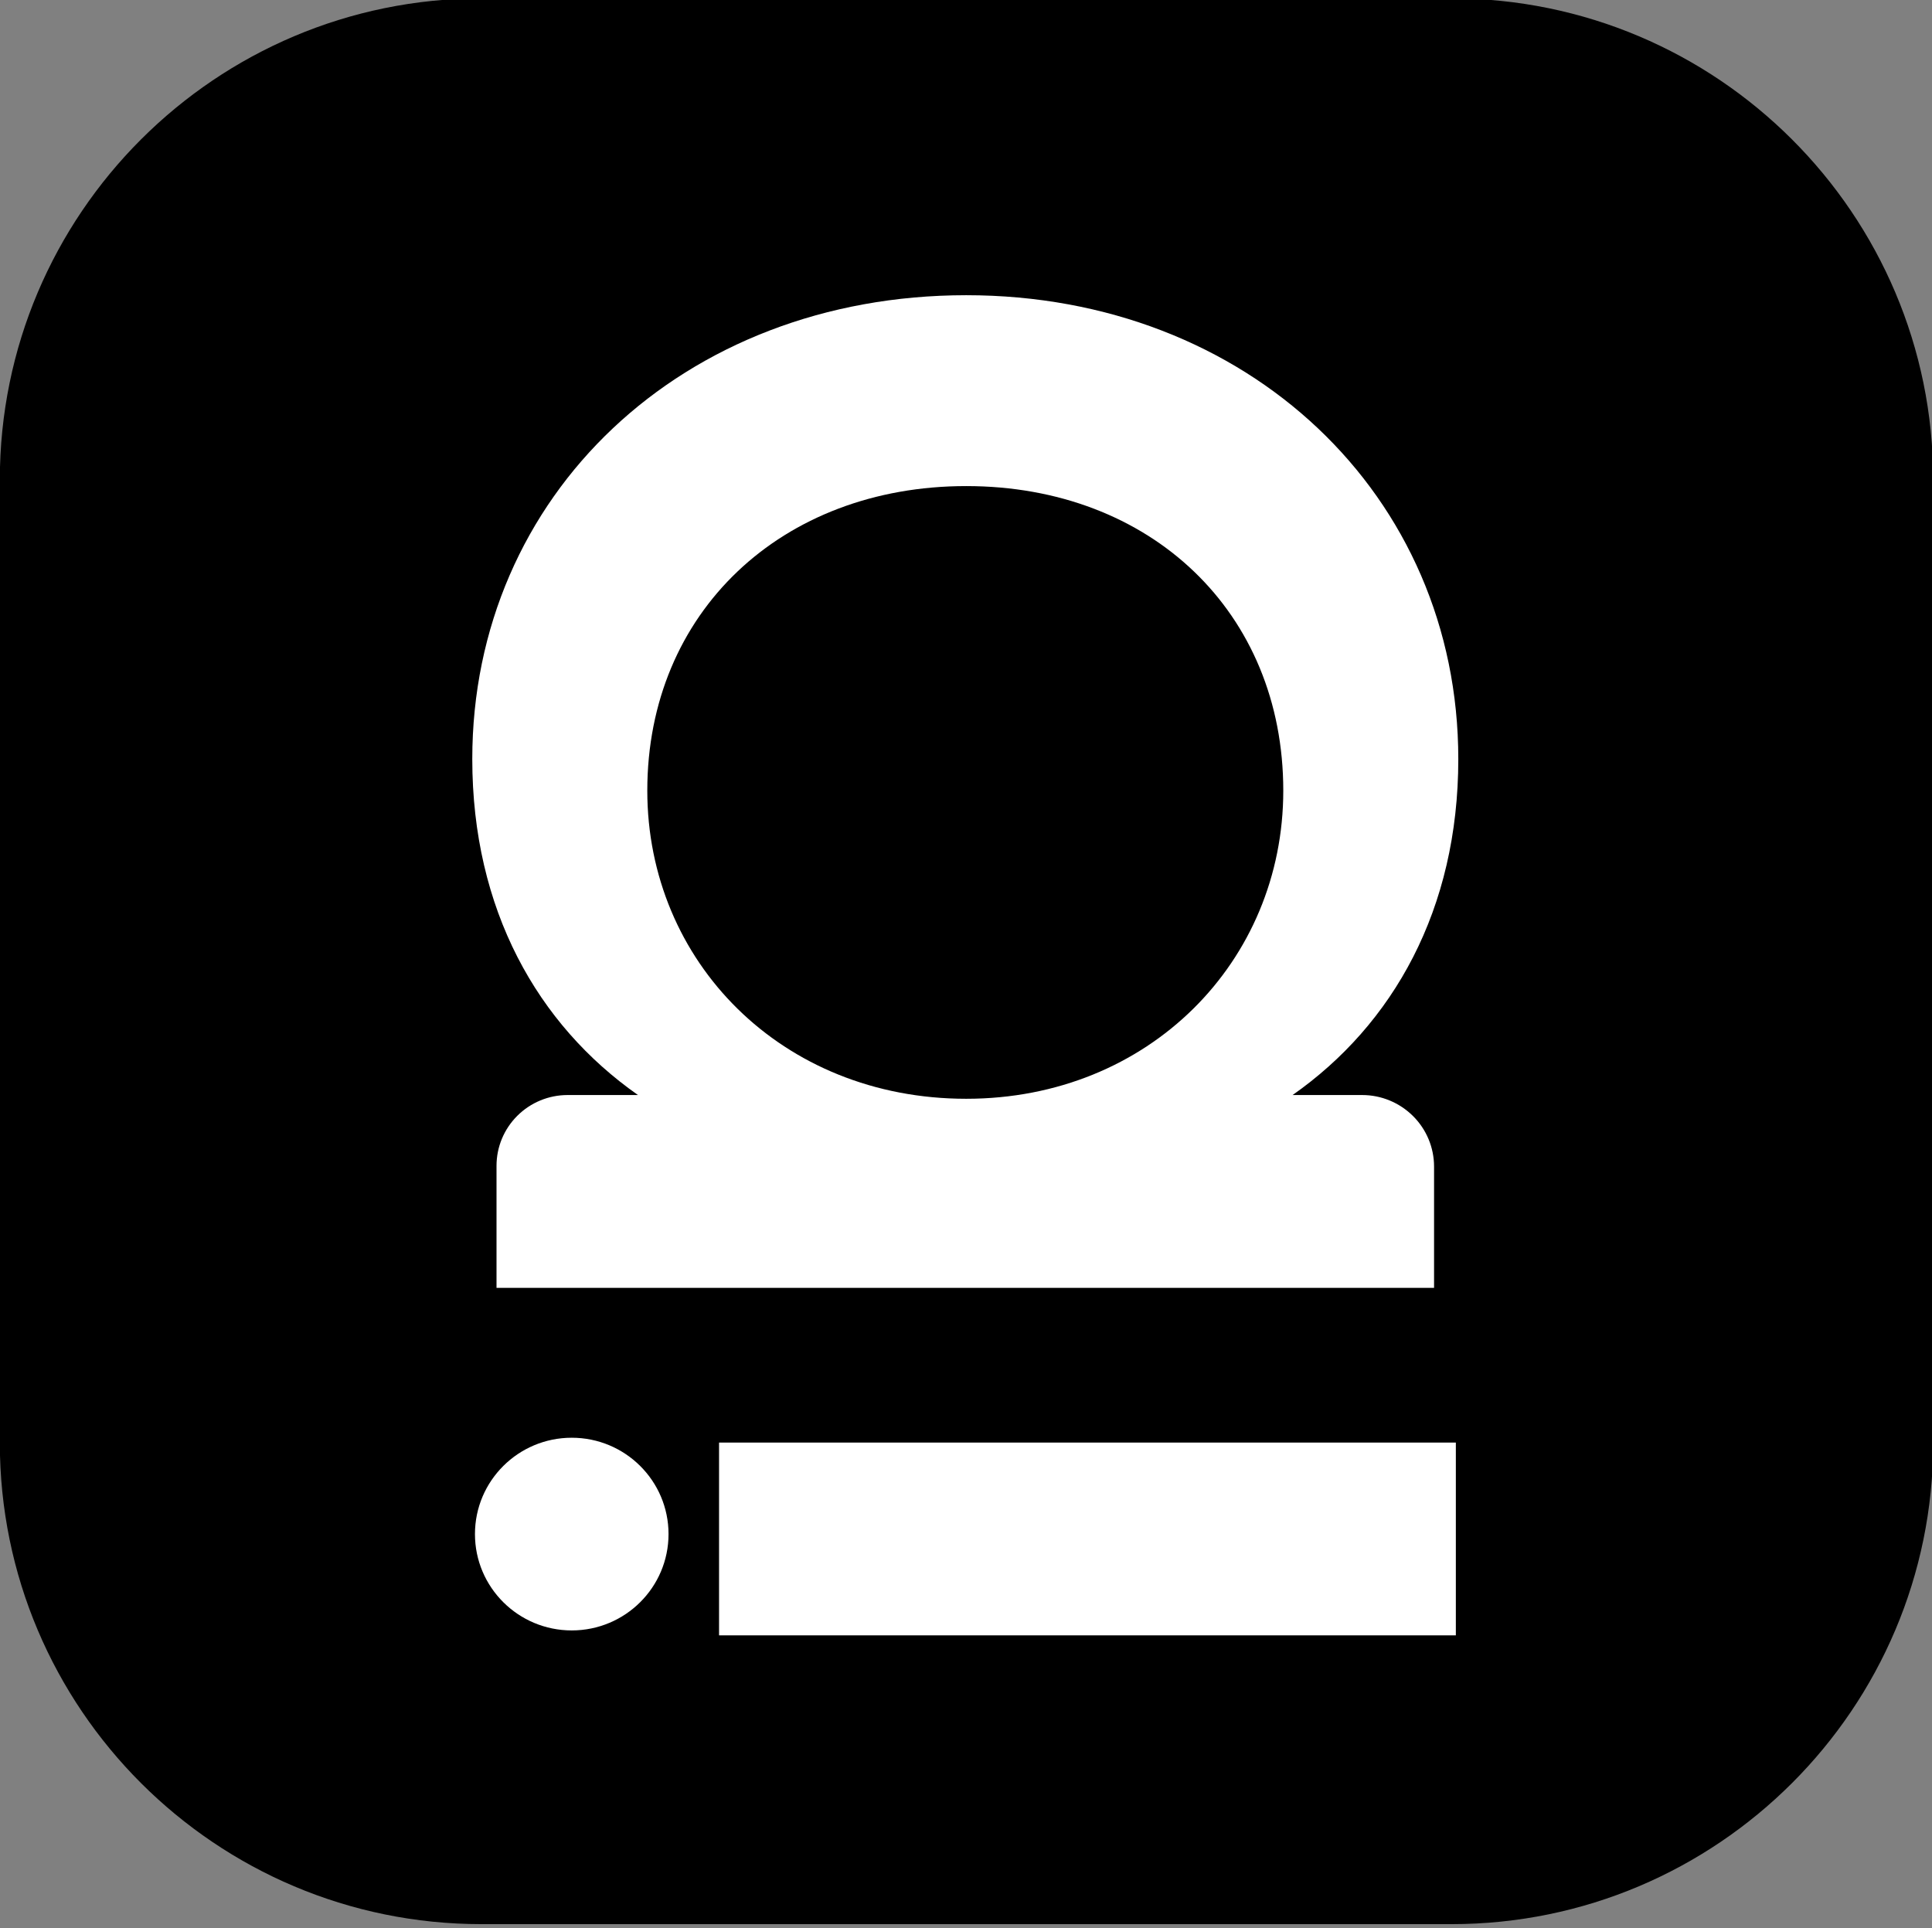 <?xml version="1.0" encoding="UTF-8" standalone="no"?>
<!DOCTYPE svg PUBLIC "-//W3C//DTD SVG 1.1//EN" "http://www.w3.org/Graphics/SVG/1.1/DTD/svg11.dtd">
<svg width="100%" height="100%" viewBox="0 0 509 508" version="1.1" xmlns="http://www.w3.org/2000/svg" xmlns:xlink="http://www.w3.org/1999/xlink" xml:space="preserve" xmlns:serif="http://www.serif.com/" style="fill-rule:evenodd;clip-rule:evenodd;stroke-linejoin:round;stroke-miterlimit:2;">
    <rect x="0" y="0" width="509" height="508" fill="#808080" stroke="none"/>
    <g id="ArtBoard1" transform="matrix(0.199,0,0,1,0,0)">
        <rect x="0" y="0" width="2560" height="507.274" style="fill:none;"/>
        <clipPath id="_clip1">
            <rect x="0" y="0" width="2560" height="507.274"/>
        </clipPath>
        <g clip-path="url(#_clip1)">
            <g transform="matrix(18.919,0,0,3.748,-1607.95,-6354.86)">
                <g transform="matrix(6.03591e-17,-0.986,0.986,6.03782e-17,-102.185,1960.59)">
                    <path d="M268.936,224.012C268.936,205.142 253.555,189.822 234.611,189.822L165.961,189.822C147.016,189.822 131.636,205.142 131.636,224.012L131.636,292.846C131.636,311.716 147.016,327.036 165.961,327.036L234.611,327.036C253.555,327.036 268.936,311.716 268.936,292.846L268.936,224.012Z"/>
                </g>
                <g>
                    <g transform="matrix(-1.66394e-16,0.906,-0.906,-1.66394e-16,618.204,708.95)">
                        <path d="M1147.84,552.057C1159.51,552.057 1168.44,547.024 1173.91,539.258L1173.91,544.701C1173.91,546.155 1174.49,547.55 1175.52,548.579C1176.55,549.607 1177.94,550.185 1179.4,550.185C1183.66,550.185 1188.87,550.185 1188.87,550.185L1188.87,477.771L1179.46,477.771C1177.99,477.771 1176.58,478.355 1175.54,479.395C1174.5,480.436 1173.91,481.847 1173.91,483.318L1173.91,488.698C1168.44,480.932 1159.51,475.899 1147.84,475.899C1127.38,475.899 1111.85,492.154 1111.85,513.906C1111.85,535.802 1127.38,552.057 1147.84,552.057ZM1150.29,538.539C1136.46,538.539 1126.66,528.167 1126.66,513.906C1126.66,499.645 1136.46,489.417 1150.29,489.417C1163.54,489.417 1174.2,499.789 1174.2,513.906C1174.2,528.167 1163.54,538.539 1150.29,538.539Z" style="fill:white;fill-rule:nonzero;"/>
                    </g>
                    <g transform="matrix(1.6197e-16,0.906,0.712,-1.35305e-16,-204.864,701.281)">
                        <rect x="1209.34" y="477.771" width="14.958" height="72.414" style="fill:white;fill-rule:nonzero;"/>
                    </g>
                    <g transform="matrix(-0.901,0,0,0.901,439.829,1382.51)">
                        <circle cx="349.421" cy="467.11" r="7.517" style="fill:white;"/>
                    </g>
                </g>
            </g>
        </g>
    </g>
</svg>
